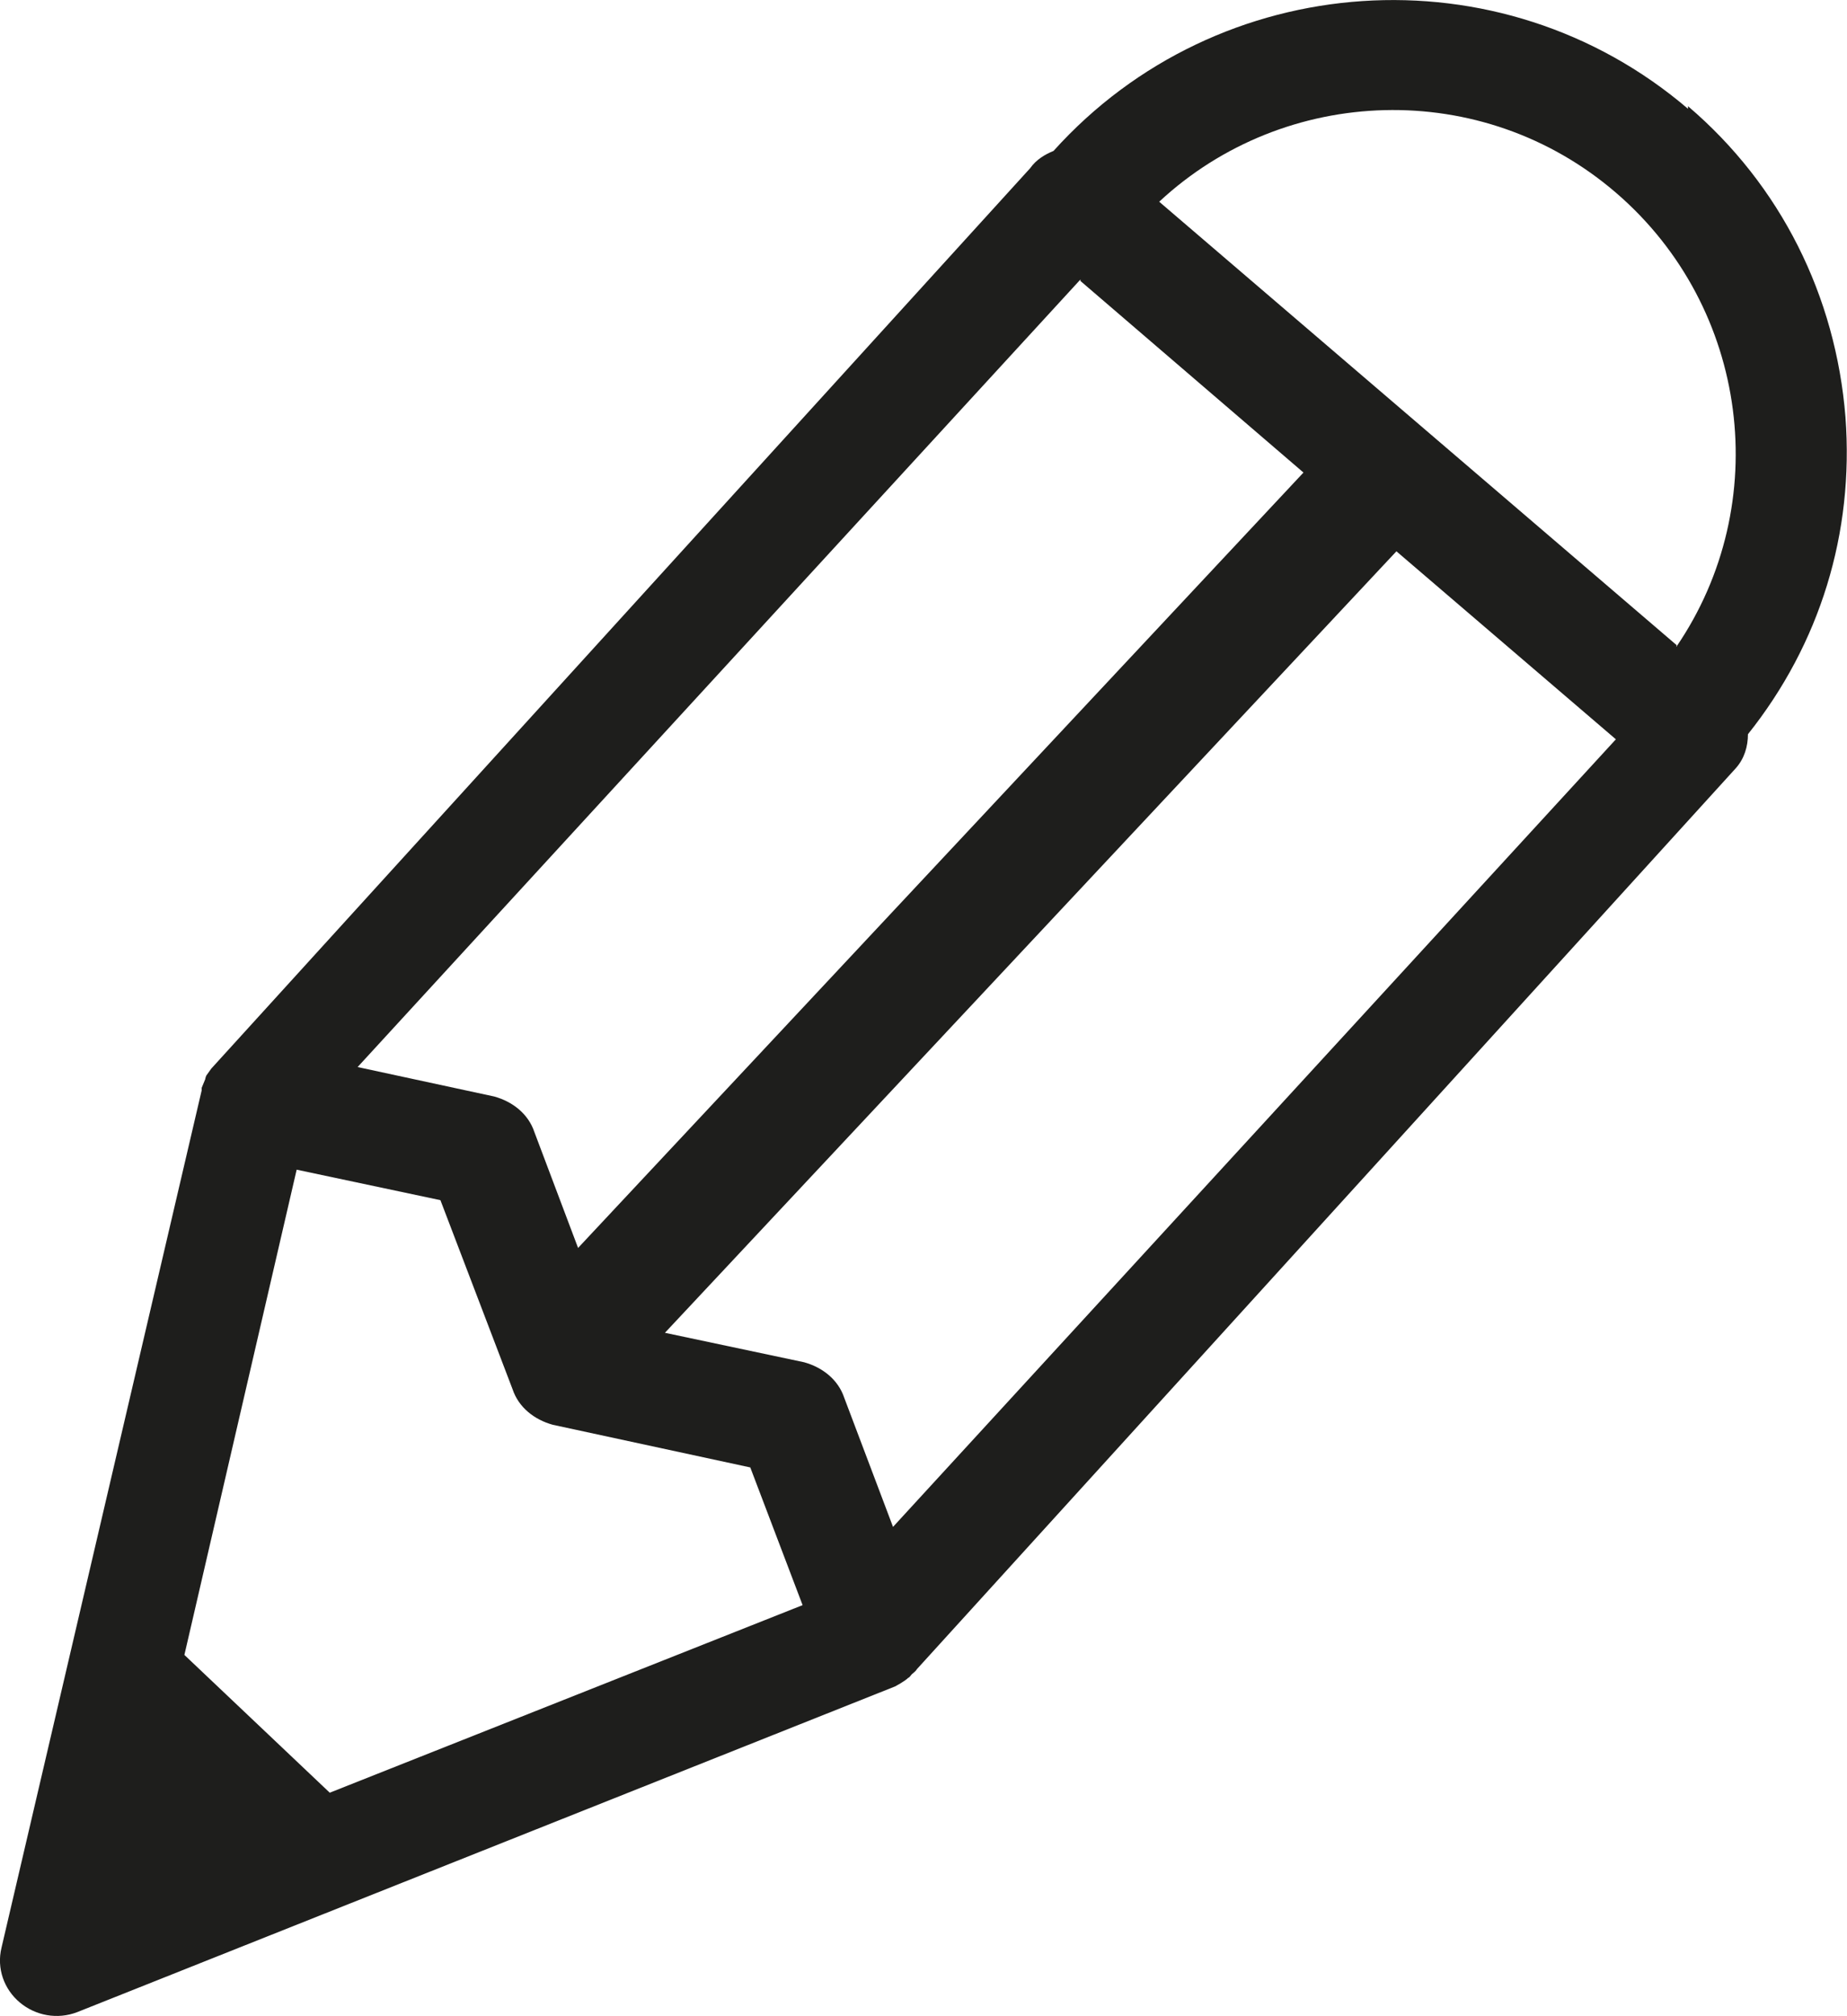 <?xml version="1.0" encoding="UTF-8"?><svg id="Layer_2" xmlns="http://www.w3.org/2000/svg" viewBox="0 0 36.36 39.68"><defs><style>.cls-1{fill:#1e1e1c;stroke-width:0px;}</style></defs><g id="Layer_1-2"><g id="personalised"><path id="personalised-2" class="cls-1" d="m33.24,2.15c-3.7-3.17-9.26-2.78-12.5.82-.17.07-.34.17-.46.34L4.16,21.03s-.07.1-.1.14c0,0-.02.05-.02.07-.02.05-.05.12-.07.17v.05L.03,38.33c-.1.41.05.82.36,1.08.31.26.74.34,1.13.19l16.1-6.41s.19-.1.26-.17c.02,0,.05-.05.07-.07.02-.02.07-.05.1-.1l16.12-17.73c.17-.19.24-.43.24-.67,1.42-1.78,2.09-3.96,1.92-6.24-.19-2.38-1.27-4.56-3.1-6.12v.05Zm-11.97,3.38l4.39,3.77-14.28,15.26-.86-2.28c-.12-.36-.43-.6-.79-.7l-2.69-.58,14.23-15.5v.02Zm-14.78,29.75l-2.86-2.71,2.21-9.55,2.83.6,1.42,3.72c.12.36.43.6.79.7l3.89.84,1.03,2.71-9.33,3.7h.02Zm11.09-5.23l-.96-2.54c-.12-.36-.43-.6-.79-.7l-2.74-.58,14.4-15.38,4.32,3.7-14.23,15.5Zm15.43-17.35L22.82,3.97c2.47-2.3,6.36-2.45,9-.17,2.62,2.26,3.1,6.12,1.18,8.93v-.02Z"/></g></g></svg>